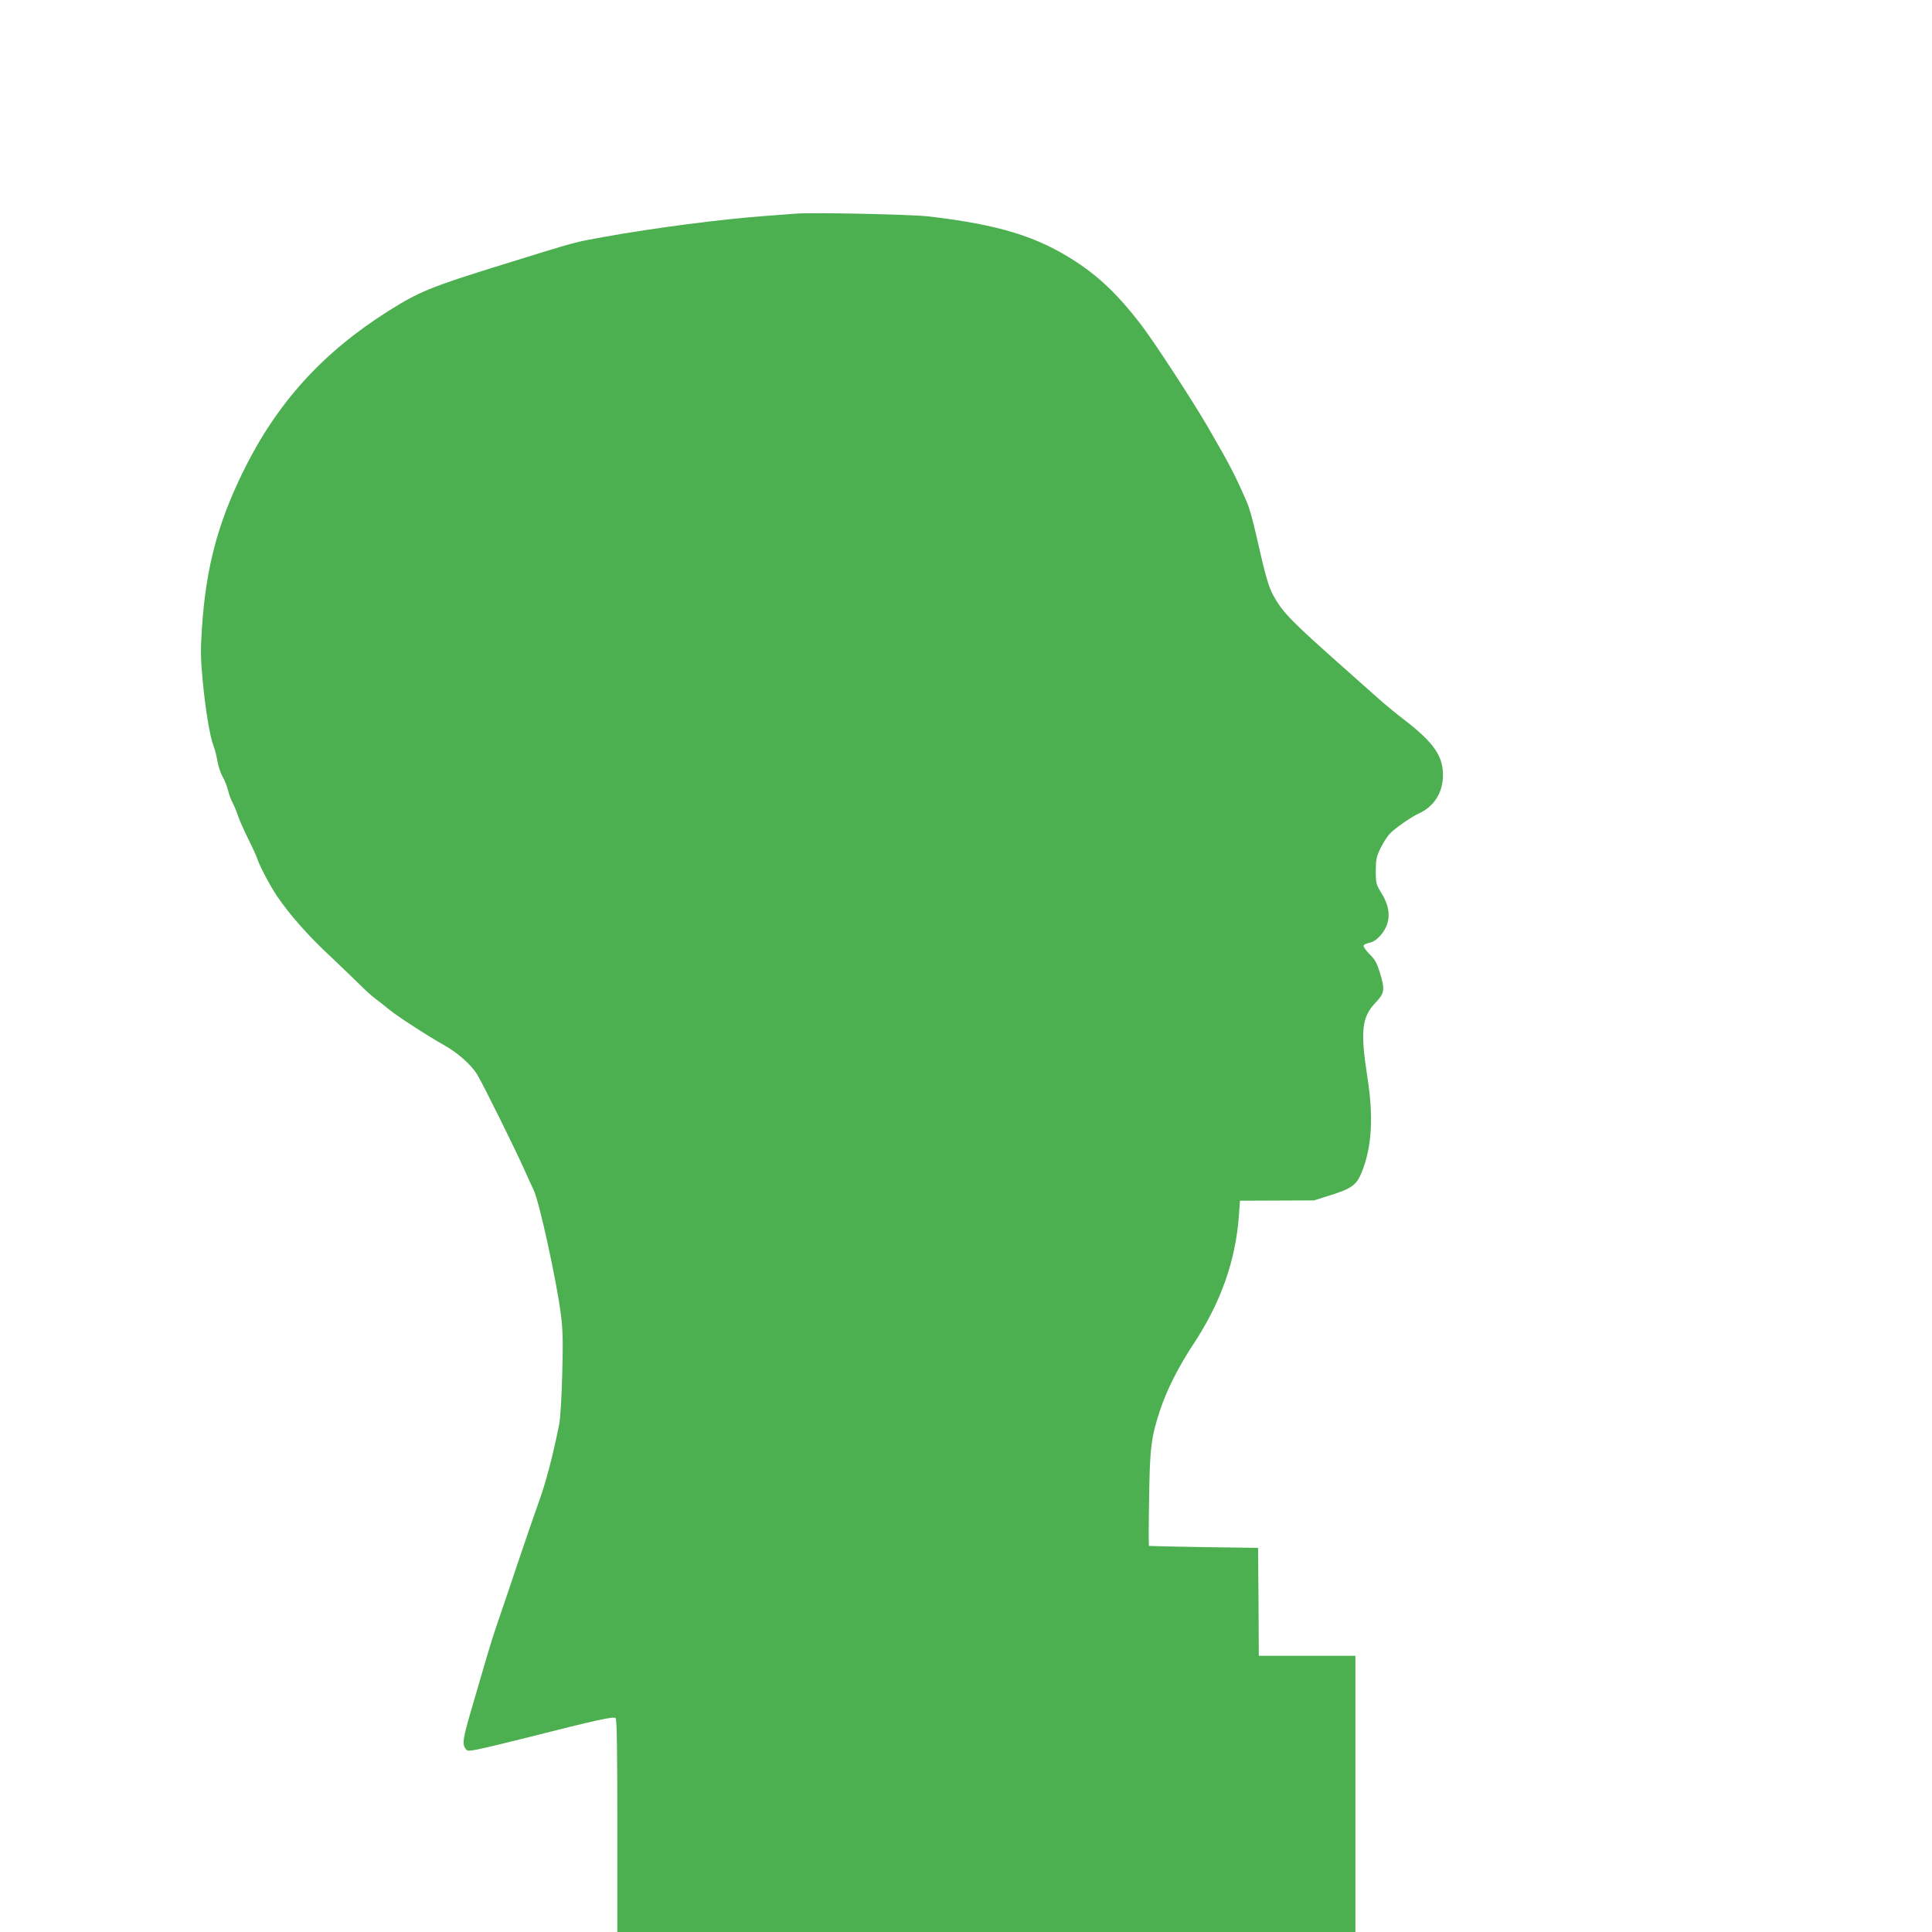 <?xml version="1.0" standalone="no"?>
<!DOCTYPE svg PUBLIC "-//W3C//DTD SVG 20010904//EN"
 "http://www.w3.org/TR/2001/REC-SVG-20010904/DTD/svg10.dtd">
<svg version="1.0" xmlns="http://www.w3.org/2000/svg"
 width="1280pt" height="1280pt" viewBox="0 0 1280 1280"
 preserveAspectRatio="xMidYMid meet">
<g transform="translate(0,1280) scale(0.1,-0.1)"
fill="#4caf50" stroke="none">
<path d="M5265 11384 c-22 -2 -105 -8 -185 -14 -302 -22 -747 -80 -1080 -140
-203 -37 -157 -24 -680 -186 -467 -145 -542 -176 -746 -304 -439 -277 -742
-612 -965 -1068 -167 -341 -245 -636 -271 -1032 -10 -148 -9 -202 5 -350 17
-185 48 -372 71 -430 8 -19 20 -64 26 -100 6 -36 22 -83 35 -106 13 -22 29
-63 36 -90 6 -27 19 -63 29 -80 9 -17 25 -54 35 -83 9 -30 41 -101 70 -160 29
-58 56 -117 60 -131 14 -46 85 -180 131 -248 84 -123 203 -258 342 -388 75
-71 166 -158 202 -194 36 -36 83 -79 105 -95 22 -16 63 -48 90 -71 54 -45 261
-179 365 -237 92 -51 184 -133 222 -197 40 -66 254 -499 310 -625 22 -49 50
-112 64 -140 37 -77 152 -603 180 -824 13 -102 15 -177 9 -391 -4 -156 -12
-294 -20 -335 -41 -206 -88 -386 -135 -515 -29 -80 -92 -264 -141 -410 -49
-146 -107 -318 -130 -384 -23 -65 -58 -178 -79 -250 -21 -72 -63 -217 -94
-322 -59 -201 -65 -238 -42 -269 12 -17 18 -17 77 -6 63 13 192 44 339 81 445
113 566 140 579 127 8 -8 11 -223 11 -714 l0 -703 2445 0 2445 0 0 915 0 915
-320 0 -320 0 -2 357 -3 358 -360 5 c-198 3 -362 7 -363 8 -2 1 -2 140 1 310
5 340 13 407 72 587 44 135 123 291 225 445 178 271 276 547 298 845 l7 100
245 1 245 1 105 33 c144 45 177 68 211 152 68 166 80 366 38 633 -47 305 -37
396 54 492 61 64 64 85 28 203 -19 60 -32 84 -68 119 -24 25 -42 50 -39 56 2
7 20 15 39 19 23 4 47 20 70 45 72 80 76 176 11 281 -37 61 -39 67 -39 149 0
76 4 94 31 151 18 36 45 79 61 96 33 35 143 112 194 135 101 46 159 139 159
254 0 127 -61 215 -255 365 -55 42 -130 104 -166 136 -36 32 -137 122 -225
200 -362 321 -414 374 -478 489 -31 56 -53 131 -111 390 -29 126 -47 189 -67
235 -80 182 -107 234 -258 495 -93 161 -355 563 -441 675 -145 189 -270 311
-429 415 -256 168 -510 246 -975 301 -123 14 -791 28 -890 18z"/>
</g>
</svg>

